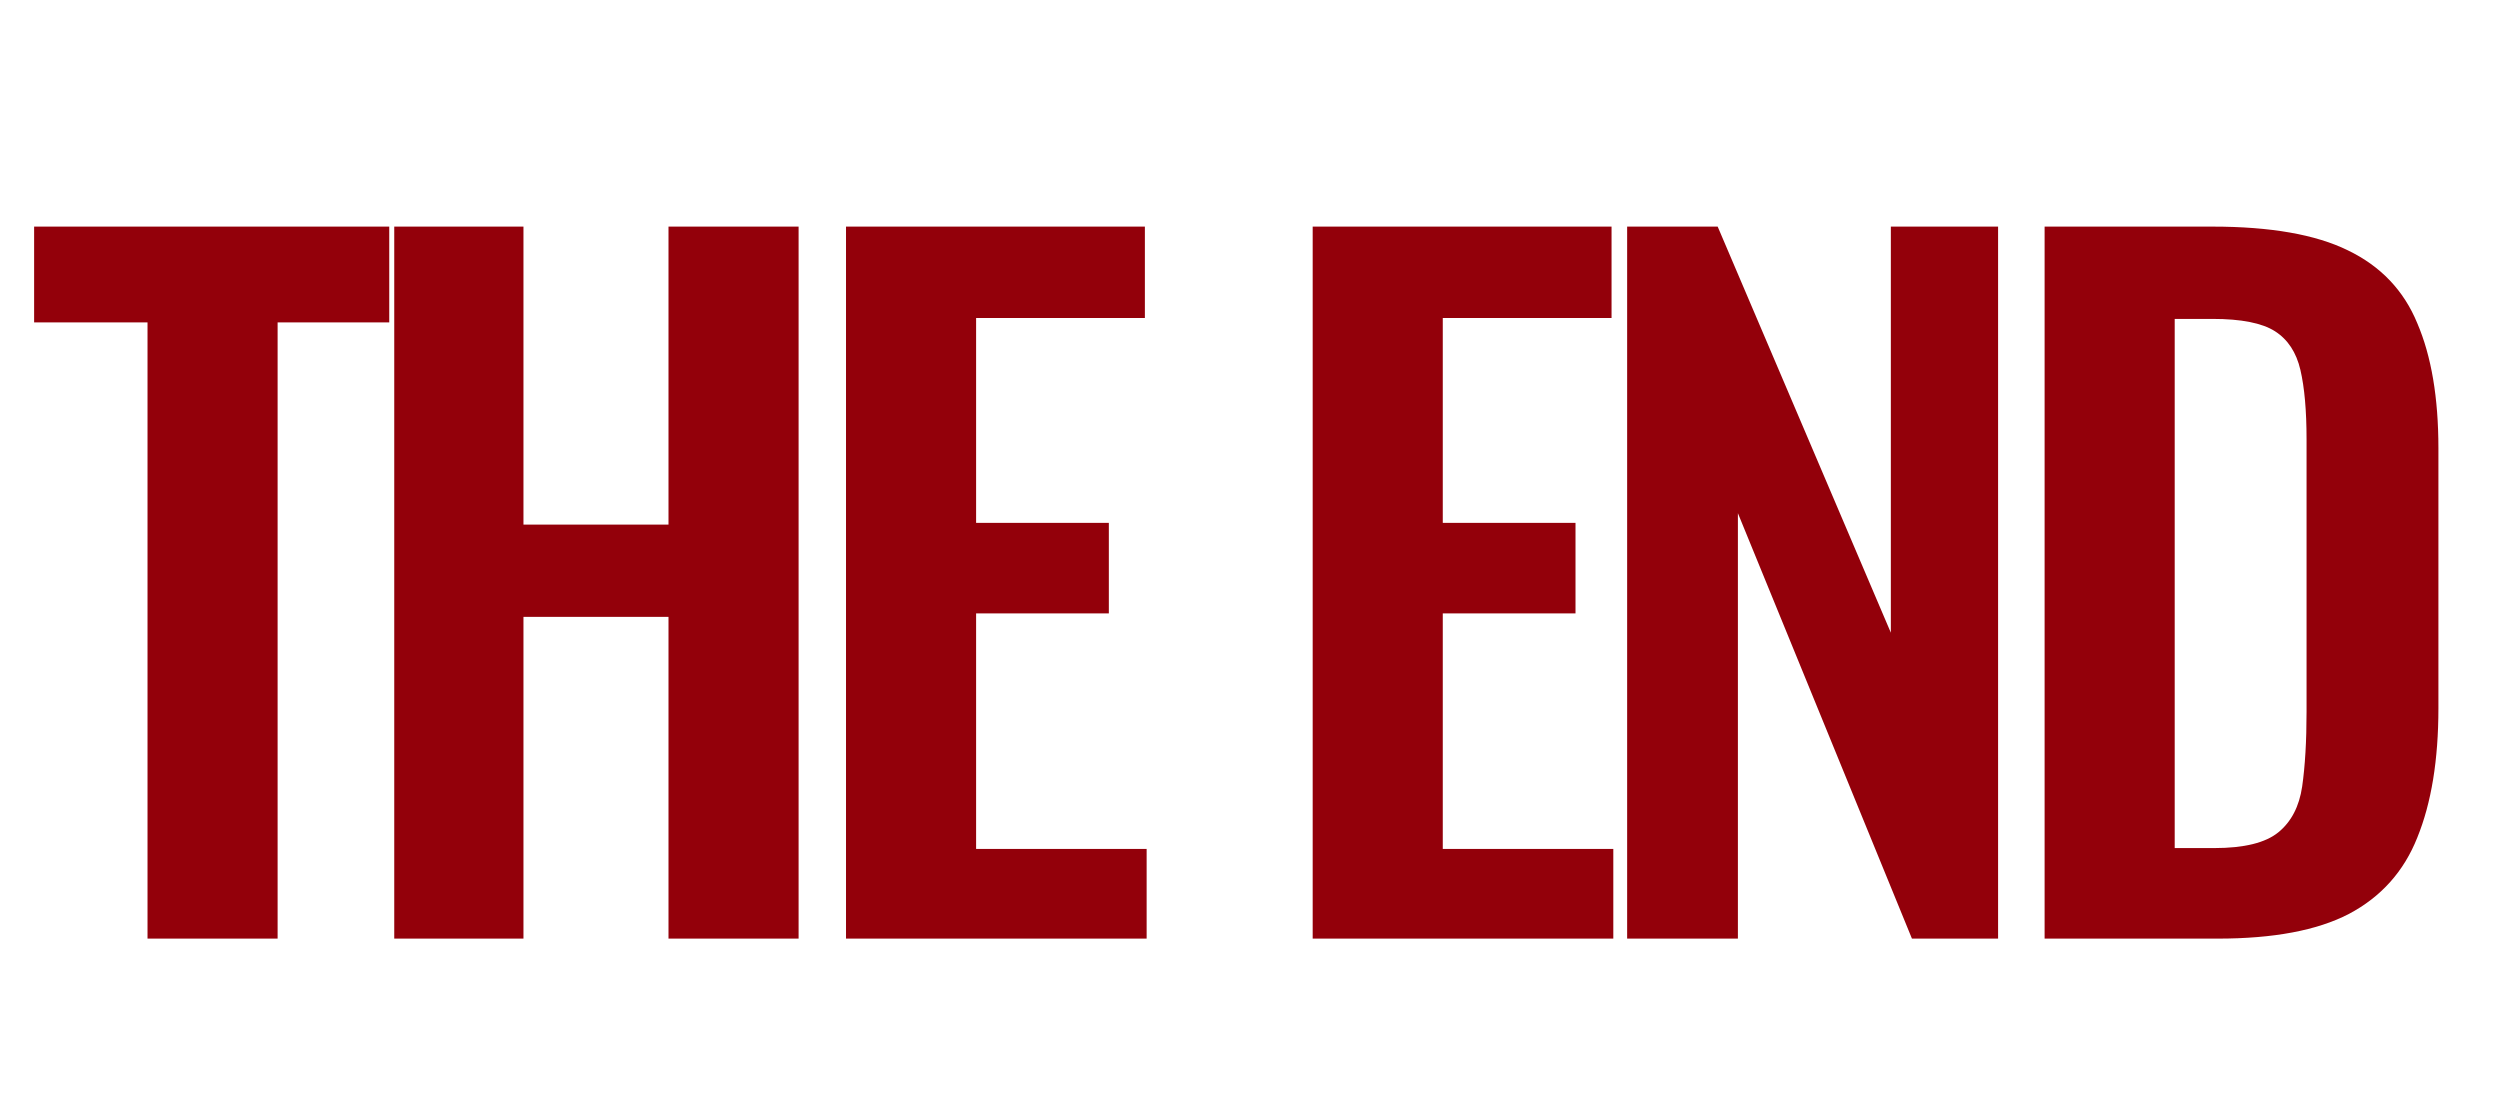 <?xml version="1.0" encoding="UTF-8"?> <svg xmlns="http://www.w3.org/2000/svg" width="839" height="372" viewBox="0 0 839 372" fill="none"><g clip-path="url(#clip0_347_6)"><path d="M49.507 315V108.205H11.451V76.05H130.632V108.205H93.166V315H49.507ZM132.309 315V76.05H175.674V176.055H224.349V76.05H268.009V315H224.349V207.03H175.674V315H132.309ZM283.921 315V76.05H384.221V106.73H327.581V175.465H372.126V205.85H327.581V284.91H384.811V315H283.921ZM440.536 315V76.05H540.836V106.73H484.196V175.465H528.741V205.85H484.196V284.91H541.426V315H440.536ZM546.068 315V76.05H576.453L634.568 212.34V76.05H670.558V315H641.648L583.238 172.22V315H546.068ZM686.17 315V76.05H742.515C761.985 76.05 777.128 78.705 787.945 84.015C798.958 89.325 806.726 97.487 811.25 108.5C815.97 119.513 818.33 133.477 818.33 150.39V237.71C818.33 255.017 815.97 269.472 811.25 281.075C806.726 292.482 799.056 301.037 788.24 306.74C777.62 312.247 762.968 315 744.285 315H686.17ZM729.83 284.615H743.105C753.135 284.615 760.313 282.845 764.64 279.305C768.966 275.765 771.621 270.652 772.605 263.965C773.588 257.082 774.08 248.723 774.08 238.89V147.44C774.08 137.803 773.391 130.035 772.015 124.135C770.638 118.235 767.786 113.908 763.46 111.155C759.133 108.402 752.151 107.025 742.515 107.025H729.83V284.615Z" fill="#93000A"></path></g><defs><clipPath id="clip0_347_6"><rect width="839" height="372" fill="white"></rect></clipPath></defs></svg> 